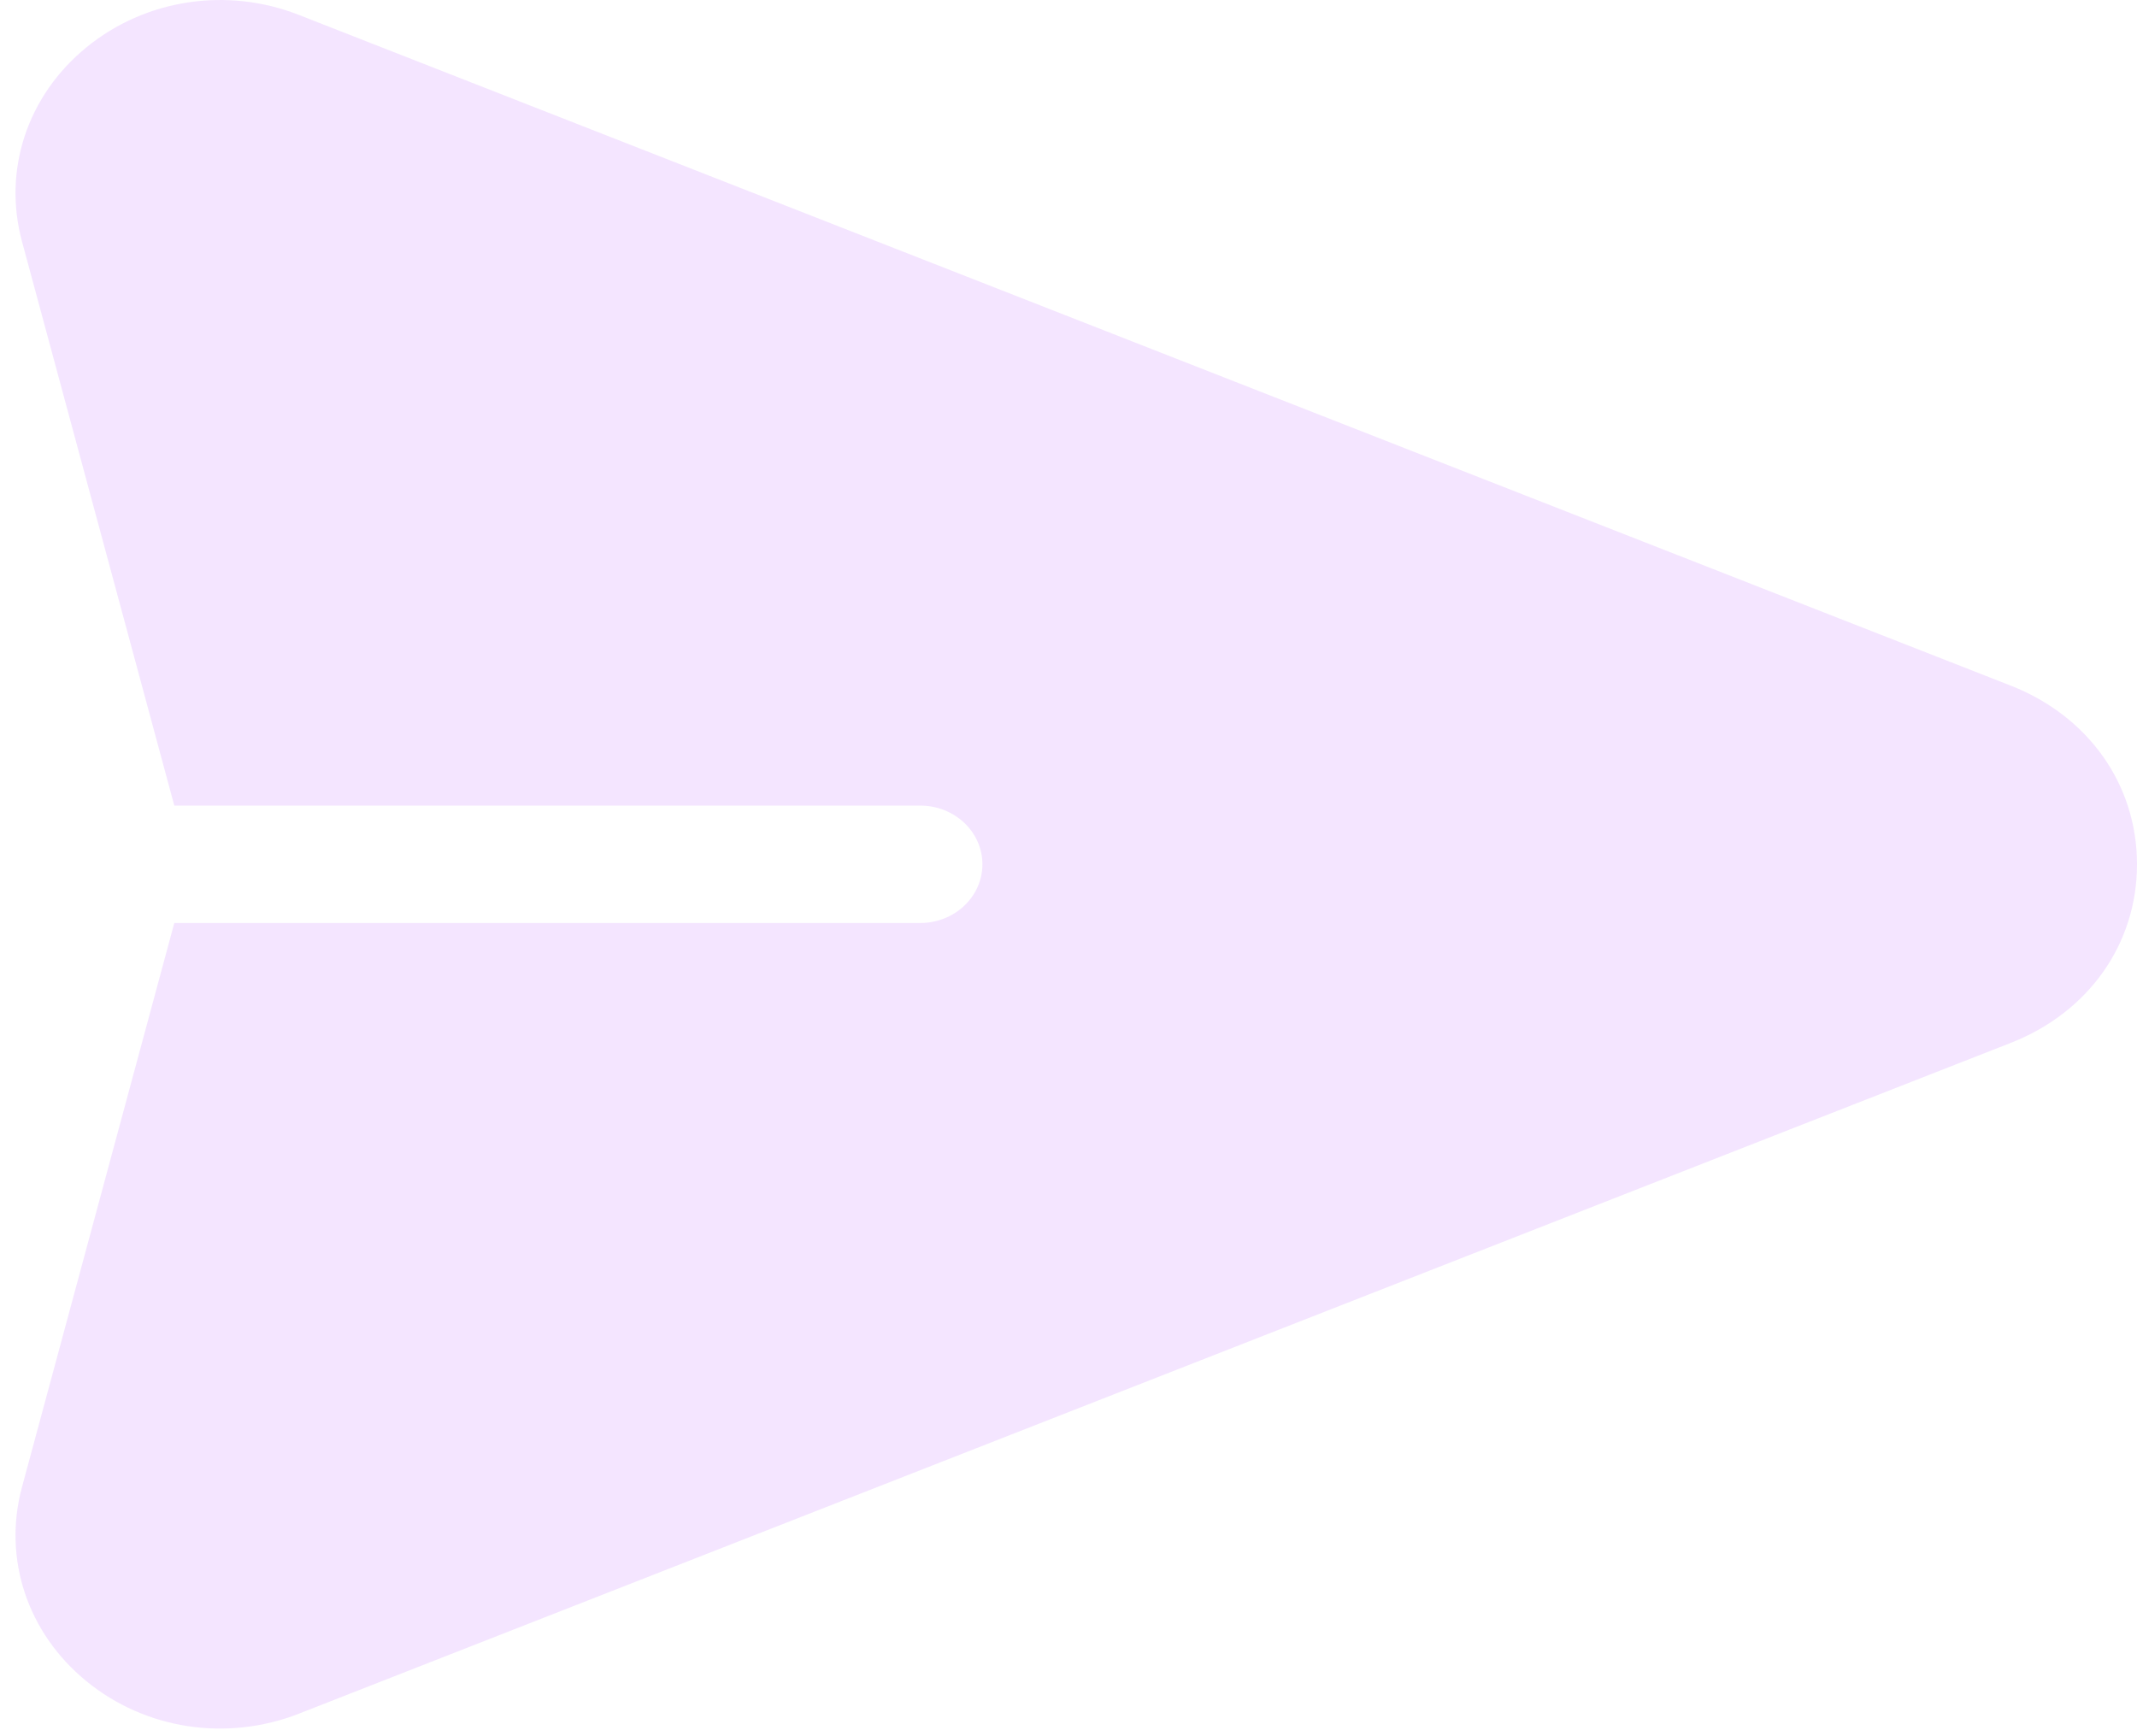 <svg width="32" height="26" viewBox="0 0 32 26" fill="none" xmlns="http://www.w3.org/2000/svg">
<g id="Group">
<path id="Vector" d="M30.108 10.267L4.477 0.224C3.397 -0.2 2.178 -0.013 1.294 0.709C0.41 1.432 0.04 2.545 0.329 3.615L2.61 12.064H13.78C14.294 12.064 14.711 12.457 14.711 12.943C14.711 13.428 14.294 13.822 13.78 13.822H2.61L0.329 22.27C0.04 23.34 0.41 24.454 1.294 25.176C2.179 25.901 3.399 26.084 4.477 25.662L30.108 15.618C31.275 15.161 32 14.136 32 12.943C32 11.75 31.275 10.724 30.108 10.267Z" fill="#E3BEFF" fill-opacity="0.4"/>
</g>
</svg>
